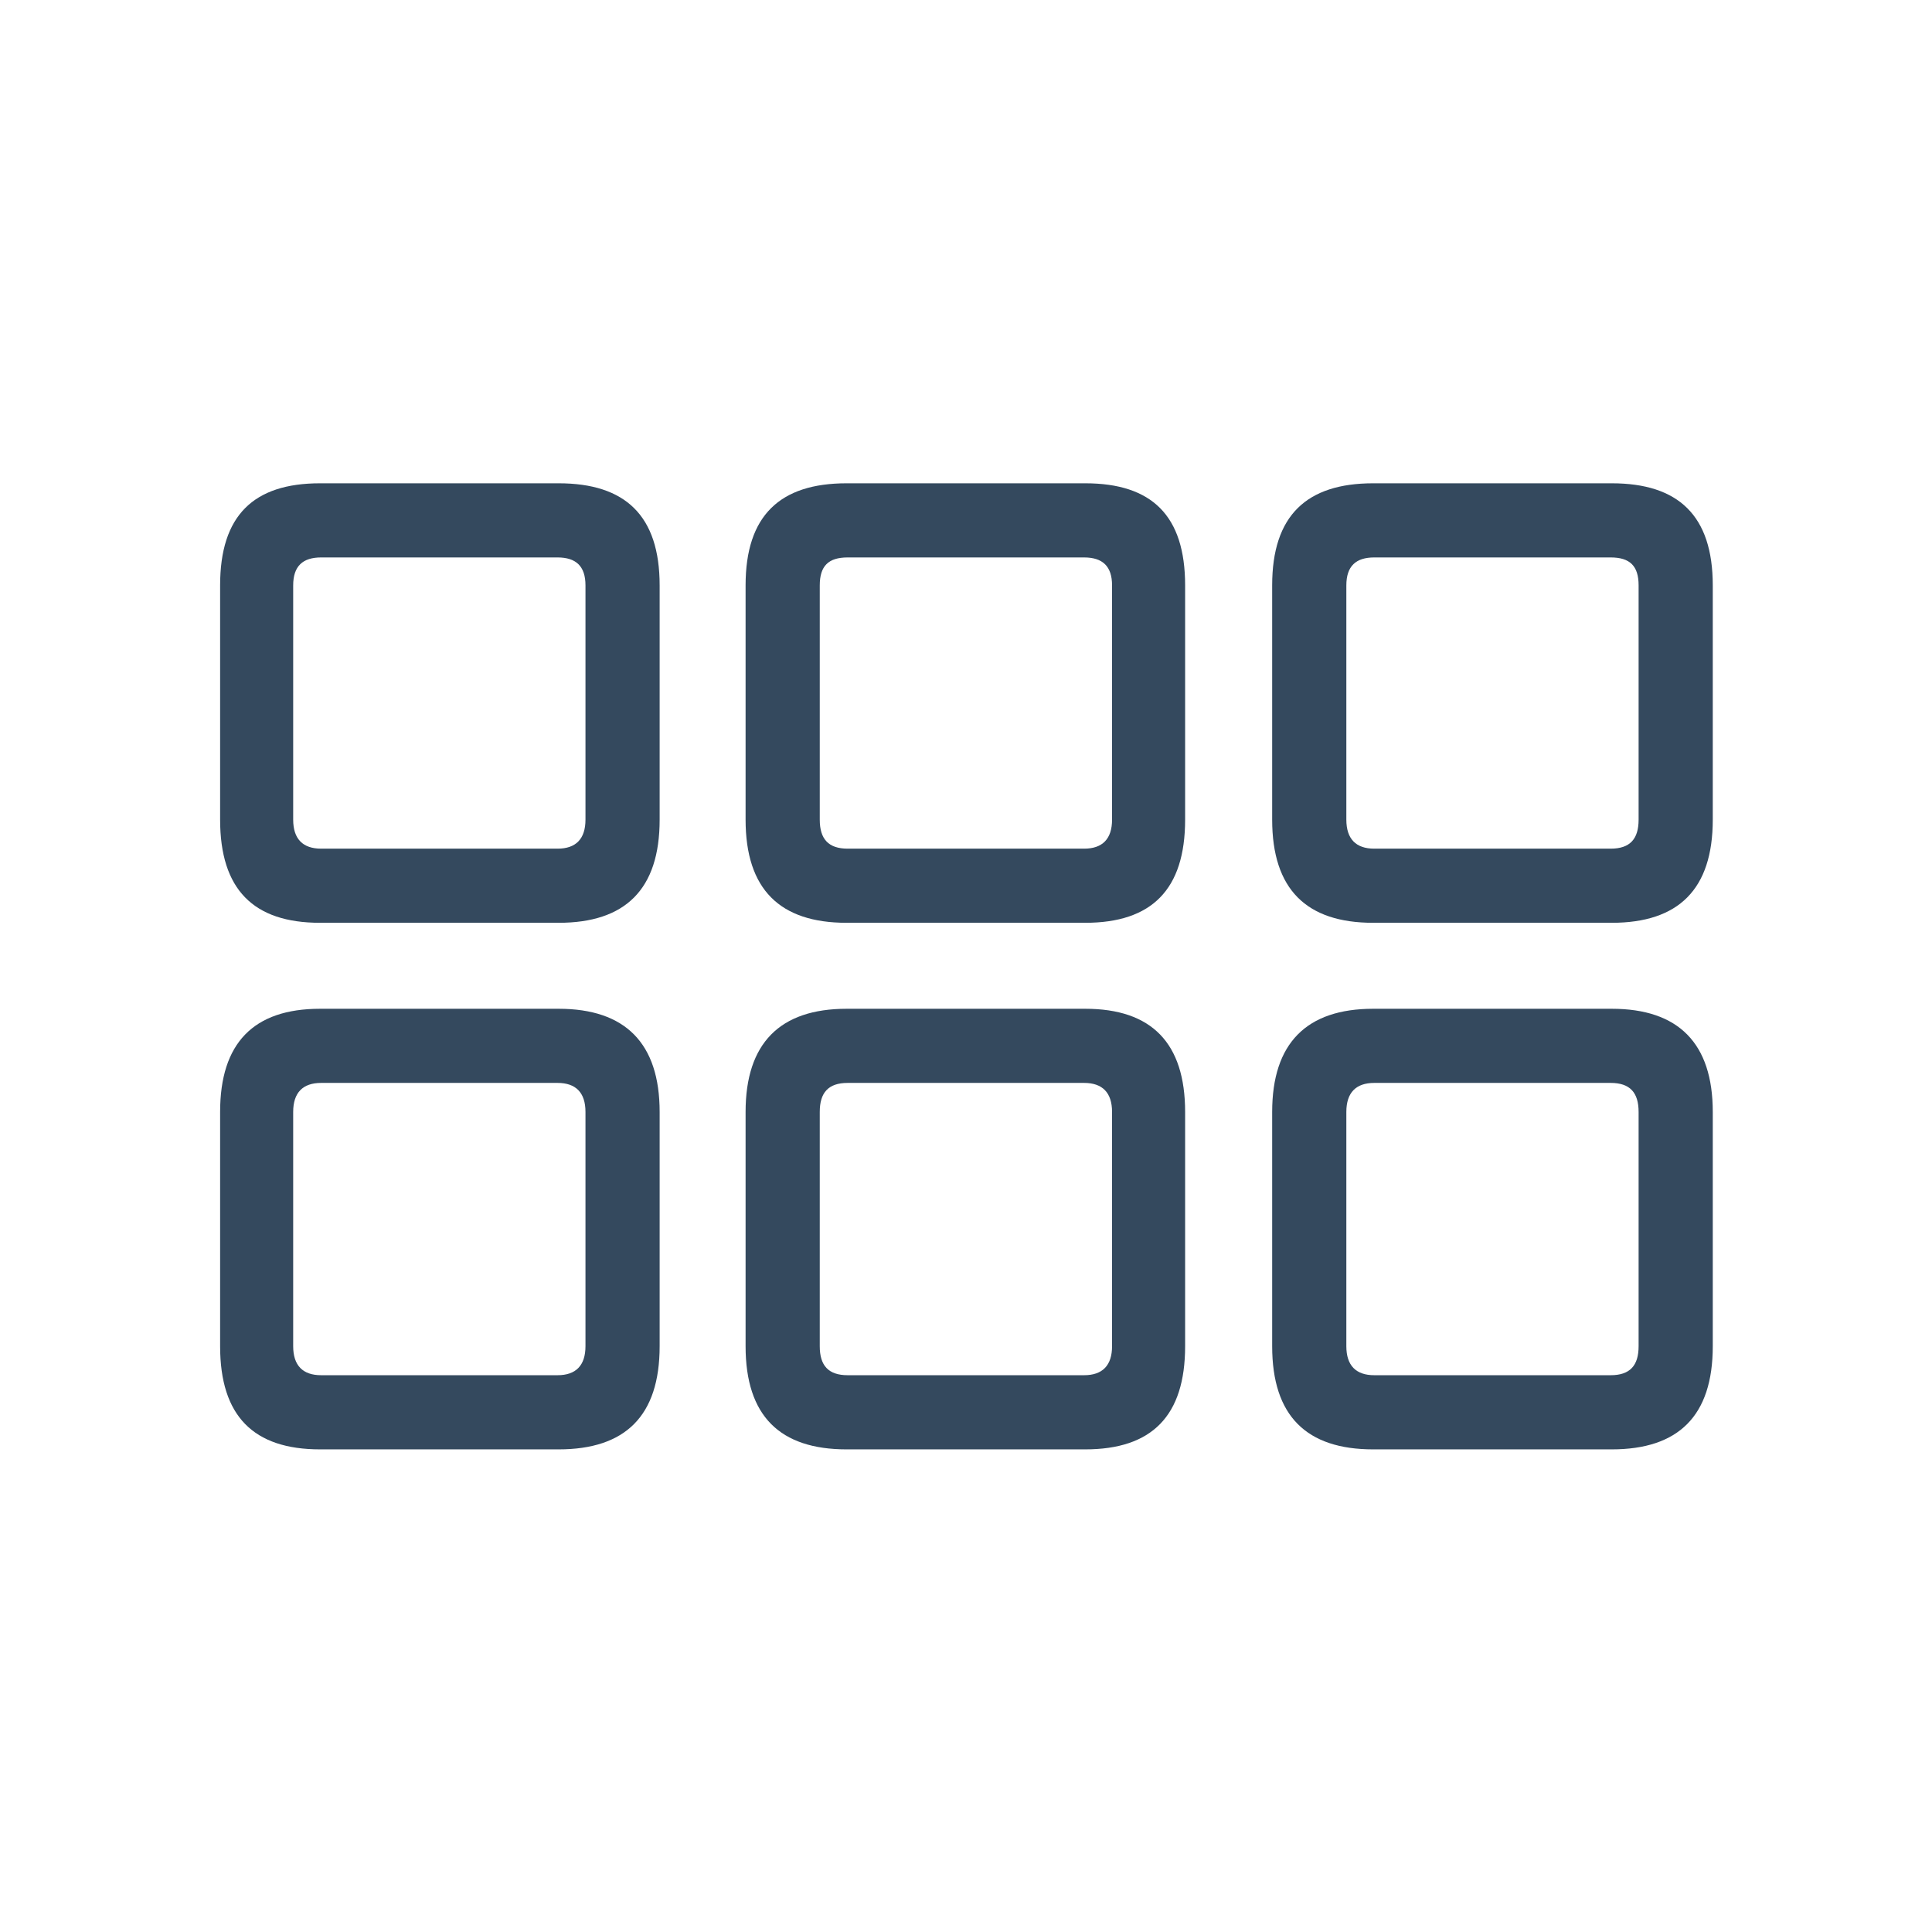 <svg viewBox="0 0 72 72" xmlns="http://www.w3.org/2000/svg" fill-rule="evenodd" clip-rule="evenodd" stroke-linejoin="round" stroke-miterlimit="2"><path d="M51.174 34.39h8.891c2.483 0 3.765-1.241 3.765-3.844v-8.73c0-2.604-1.282-3.805-3.765-3.805h-8.89c-2.484 0-3.765 1.201-3.765 3.804v8.73c0 2.604 1.281 3.845 3.764 3.845zm-39.246 0h8.89c2.483 0 3.765-1.241 3.765-3.844v-8.73c0-2.604-1.282-3.805-3.765-3.805h-8.89c-2.483 0-3.725 1.201-3.725 3.804v8.73c0 2.604 1.242 3.845 3.725 3.845zm19.623 0h8.89c2.484 0 3.725-1.241 3.725-3.844v-8.73c0-2.604-1.241-3.805-3.724-3.805H31.55c-2.483 0-3.764 1.201-3.764 3.804v8.73c0 2.604 1.281 3.845 3.764 3.845zm-19.583-2.763c-.681 0-1.042-.36-1.042-1.081v-8.73c0-.722.36-1.042 1.042-1.042h8.81c.681 0 1.041.32 1.041 1.041v8.73c0 .722-.36 1.082-1.04 1.082h-8.811zm19.623 0c-.72 0-1.041-.36-1.041-1.081v-8.73c0-.722.32-1.042 1.041-1.042h8.81c.681 0 1.042.32 1.042 1.041v8.73c0 .722-.36 1.082-1.041 1.082h-8.81zm19.623 0c-.68 0-1.04-.36-1.04-1.081v-8.73c0-.722.36-1.042 1.04-1.042h8.811c.72 0 1.041.32 1.041 1.041v8.73c0 .722-.32 1.082-1.041 1.082h-8.81zM11.928 54.014h8.89c2.483 0 3.765-1.242 3.765-3.845v-8.73c0-2.563-1.282-3.845-3.765-3.845h-8.89c-2.483 0-3.725 1.282-3.725 3.845v8.73c0 2.603 1.242 3.845 3.725 3.845zm19.623 0h8.89c2.484 0 3.725-1.242 3.725-3.845v-8.73c0-2.563-1.241-3.845-3.724-3.845H31.55c-2.483 0-3.764 1.282-3.764 3.845v8.73c0 2.603 1.281 3.845 3.764 3.845zm19.623 0h8.891c2.483 0 3.765-1.242 3.765-3.845v-8.73c0-2.563-1.282-3.845-3.765-3.845h-8.89c-2.484 0-3.765 1.282-3.765 3.845v8.73c0 2.603 1.281 3.845 3.764 3.845zM11.968 51.25c-.681 0-1.042-.36-1.042-1.08v-8.731c0-.721.36-1.082 1.042-1.082h8.81c.681 0 1.041.36 1.041 1.082v8.73c0 .721-.36 1.081-1.04 1.081h-8.811zm19.623 0c-.72 0-1.041-.36-1.041-1.08v-8.731c0-.721.32-1.082 1.041-1.082h8.81c.681 0 1.042.36 1.042 1.082v8.73c0 .721-.36 1.081-1.041 1.081h-8.81zm19.623 0c-.68 0-1.04-.36-1.04-1.08v-8.731c0-.721.36-1.082 1.04-1.082h8.811c.72 0 1.041.36 1.041 1.082v8.73c0 .721-.32 1.081-1.041 1.081h-8.81z" fill="#34495e" fill-rule="nonzero"/></svg>